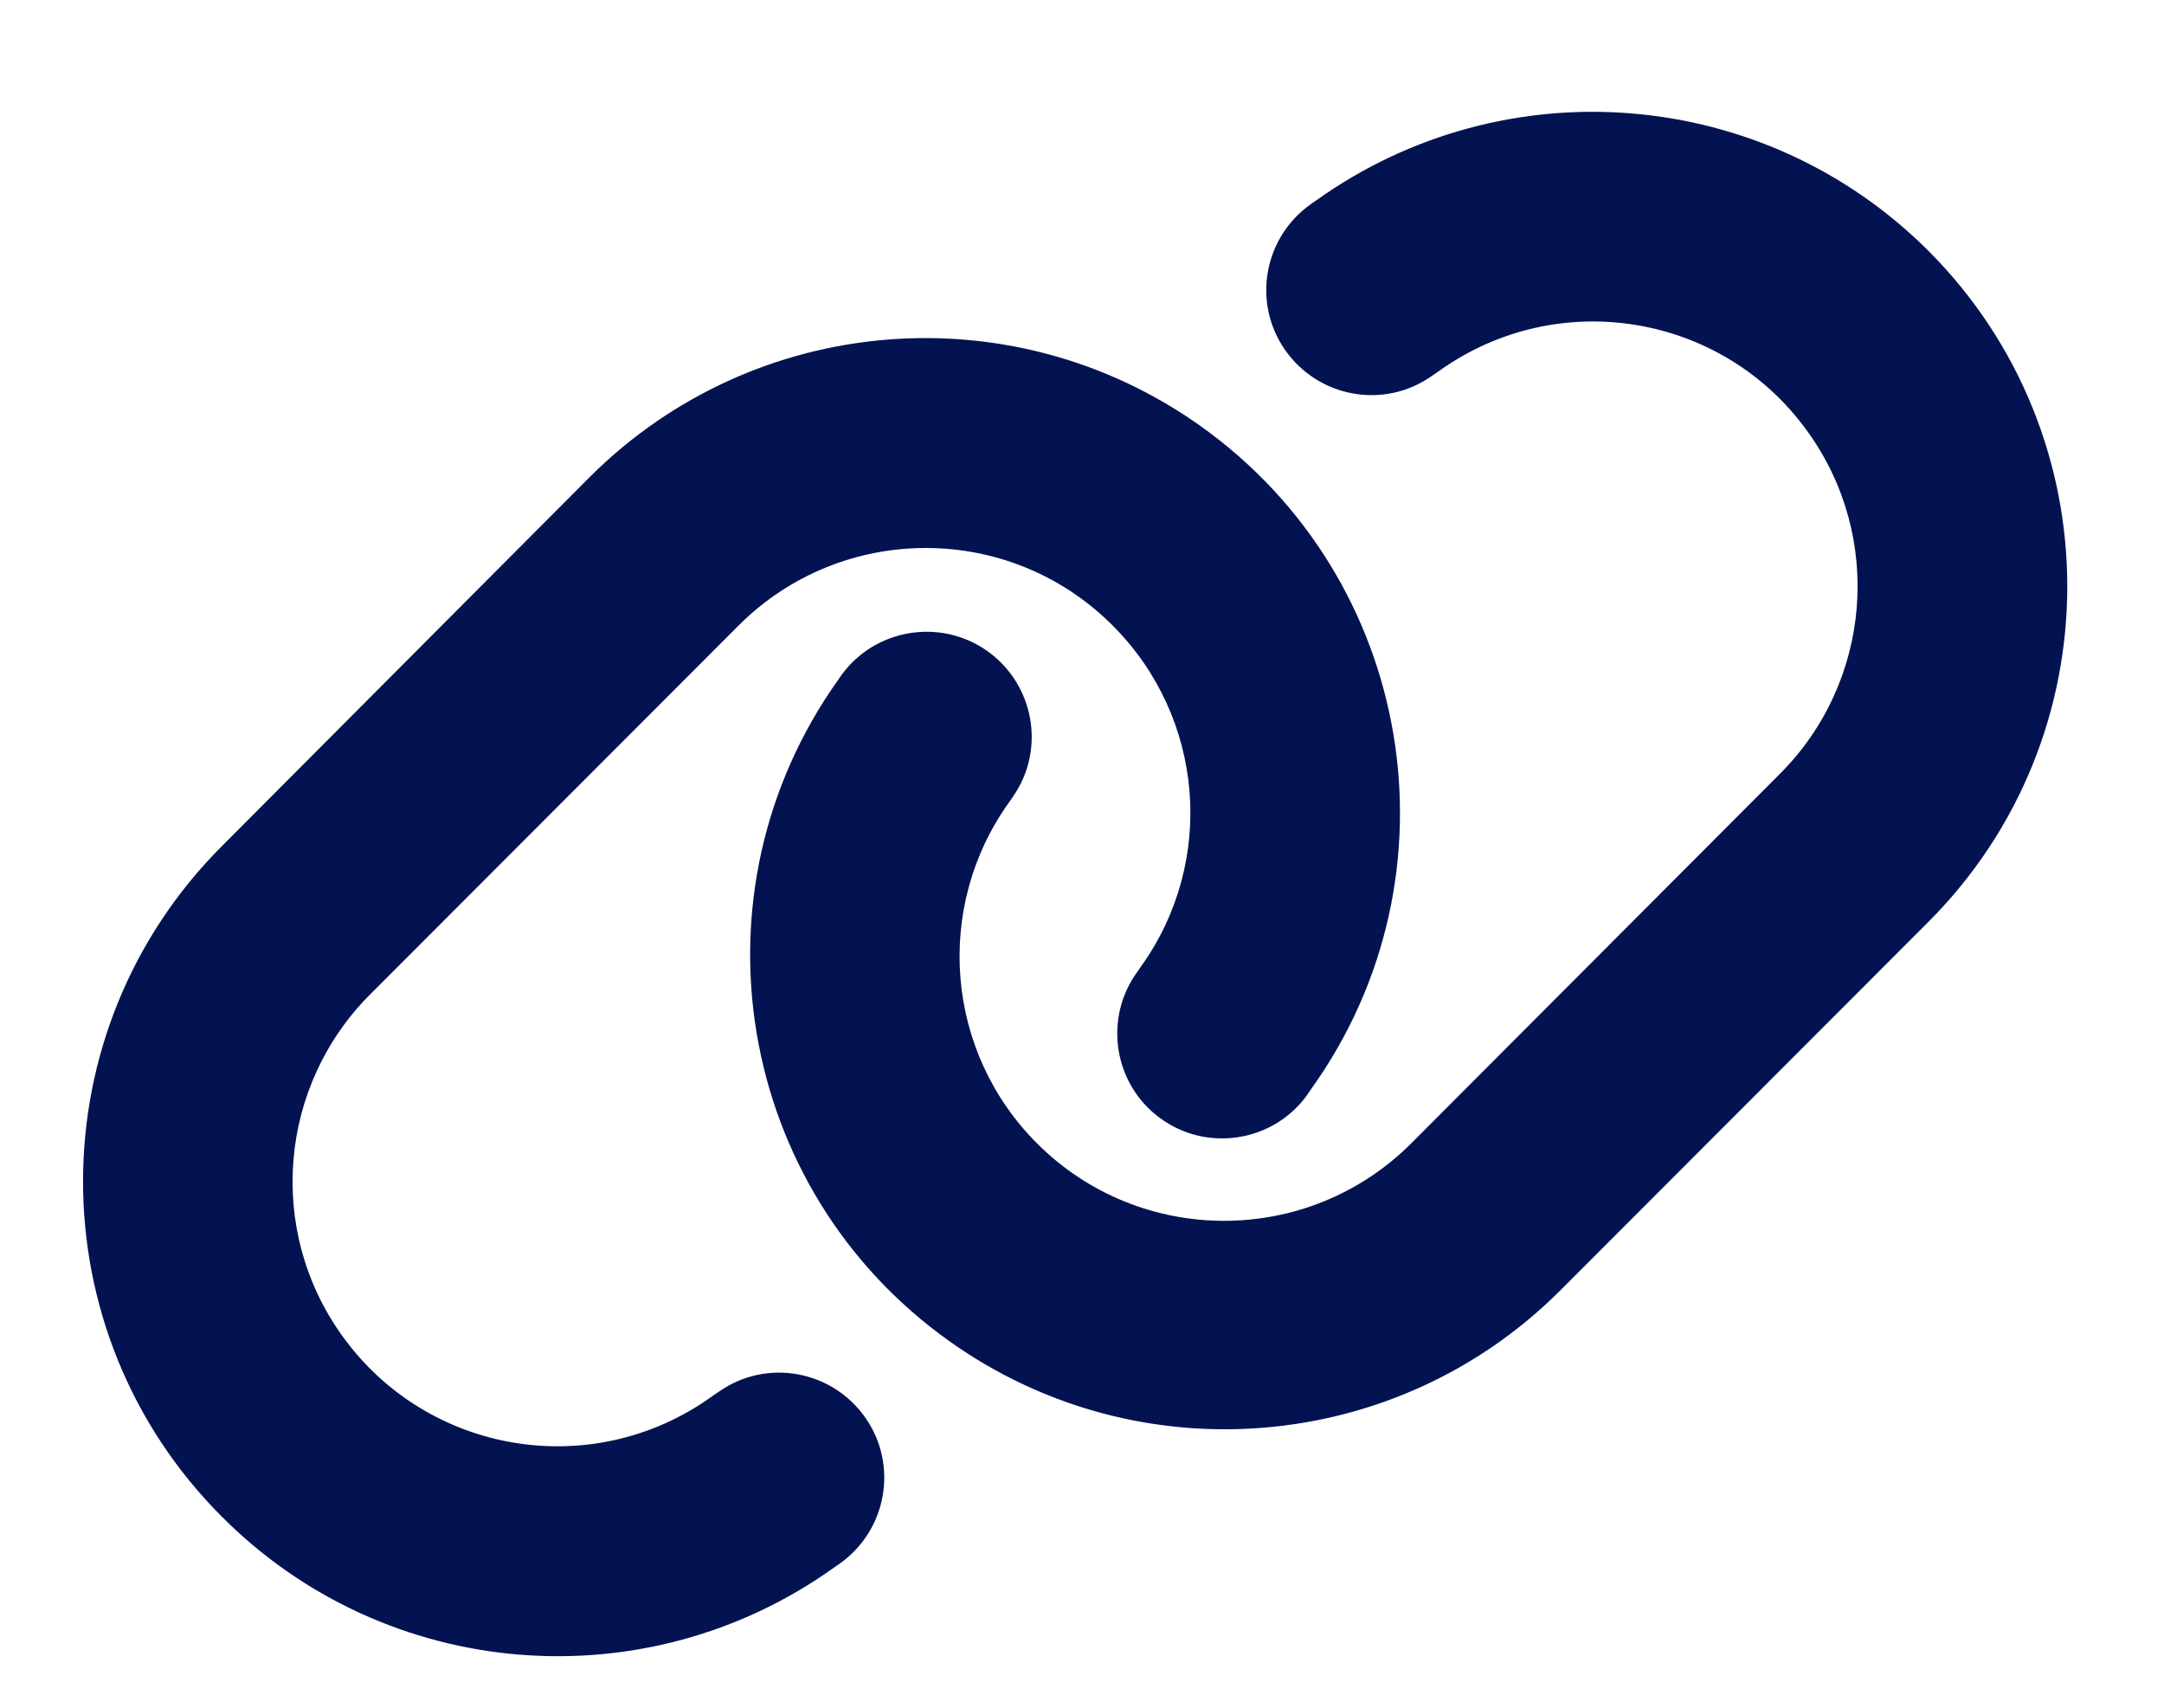 <?xml version="1.0" encoding="utf-8"?>
<!-- Generator: Adobe Illustrator 27.6.1, SVG Export Plug-In . SVG Version: 6.00 Build 0)  -->
<svg version="1.1" id="Layer_1" xmlns="http://www.w3.org/2000/svg" xmlns:xlink="http://www.w3.org/1999/xlink" x="0px" y="0px"
	 viewBox="0 0 54.59 43.09" style="enable-background:new 0 0 54.59 43.09;" xml:space="preserve">
<style type="text/css">
	.st0{fill:#CBDEEE;}
	.st1{fill:#455D83;}
	.st2{clip-path:url(#Ellipse_14_00000049188664541427531760000016806778550917696656_);fill:#B2C0D5;}
	.st3{clip-path:url(#Ellipse_14_00000112597695849082191630000014414936543291711383_);fill:#C2D0E5;}
	.st4{fill:#FFFFFF;}
	.st5{fill:#08182F;}
	.st6{fill:#031351;}
</style>
<path id="link-solid" class="st6" d="M48.64,23.26c4.68-4.68,4.68-12.26,0-16.94C44.5,2.19,37.98,1.65,33.21,5.05l-0.13,0.09
	c-1.2,0.84-1.5,2.49-0.66,3.69c0.84,1.2,2.49,1.5,3.69,0.66c0.02-0.01,0.04-0.03,0.06-0.04l0.13-0.09c3-2.15,7.17-1.46,9.31,1.54
	c1.91,2.66,1.6,6.31-0.71,8.62l-9.29,9.31c-2.6,2.61-6.83,2.62-9.44,0.02c-2.32-2.31-2.62-5.96-0.71-8.62l0.09-0.13
	c0.84-1.2,0.54-2.85-0.66-3.69c-1.18-0.82-2.8-0.55-3.65,0.6l-0.09,0.13c-3.84,5.38-2.59,12.86,2.8,16.69
	c4.76,3.39,11.27,2.85,15.4-1.27L48.64,23.26z M5.61,21.33C0.93,26,0.92,33.58,5.6,38.26c4.14,4.15,10.67,4.69,15.44,1.28l0.13-0.09
	c1.2-0.84,1.5-2.49,0.66-3.69c-0.84-1.2-2.49-1.5-3.69-0.66c-0.02,0.01-0.04,0.03-0.06,0.04l-0.13,0.09c-3,2.15-7.17,1.46-9.32-1.54
	c-1.91-2.66-1.6-6.31,0.72-8.62l9.29-9.3c2.61-2.6,6.84-2.6,9.44,0.02c2.3,2.31,2.6,5.93,0.71,8.58l-0.09,0.13
	c-0.87,1.18-0.61,2.84,0.56,3.7c1.18,0.87,2.84,0.61,3.7-0.56c0.01-0.02,0.03-0.04,0.04-0.06l0.09-0.13
	c3.84-5.38,2.59-12.86-2.8-16.7c-4.76-3.39-11.26-2.85-15.4,1.27L5.61,21.33z"/>
</svg>
